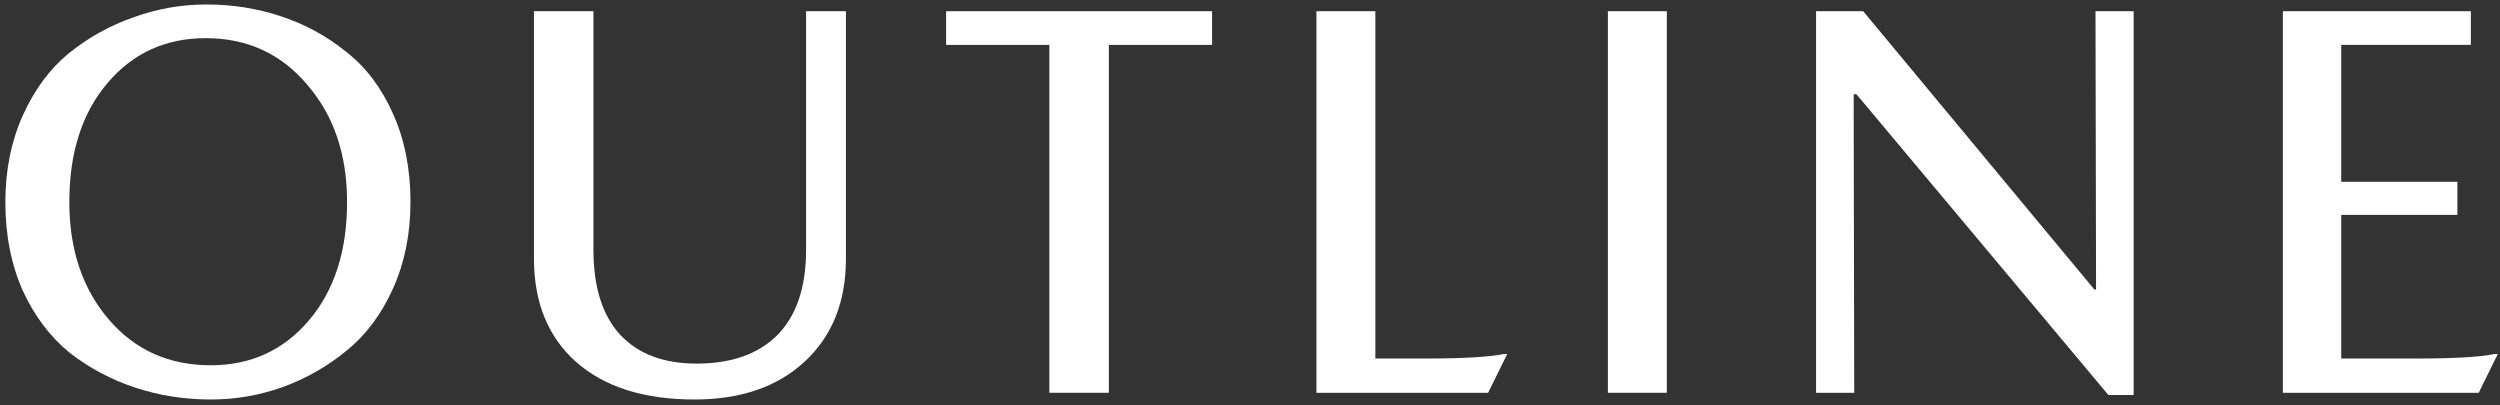 <svg width="401" height="65" viewBox="0 0 401 65" fill="none" xmlns="http://www.w3.org/2000/svg">
<rect x="0" y="0" width="401" height="65" fill="#333333" stroke="none"/>
<path d="M33.08 0.72C37.28 0.72 41.27 1.35 45.05 2.61C48.89 3.87 52.37 5.76 55.49 8.28C58.67 10.74 61.19 14.07 63.05 18.27C64.91 22.41 65.84 27.12 65.84 32.4C65.84 37.5 64.91 42.12 63.05 46.26C61.19 50.4 58.7 53.73 55.58 56.25C52.52 58.77 49.1 60.72 45.32 62.1C41.6 63.42 37.76 64.08 33.8 64.08C29.6 64.08 25.58 63.45 21.74 62.19C17.9 60.93 14.39 59.07 11.21 56.61C8.09 54.09 5.57 50.76 3.65 46.62C1.79 42.42 0.86 37.68 0.86 32.4C0.86 27.3 1.79 22.68 3.65 18.54C5.51 14.4 7.97 11.07 11.03 8.55C14.15 6.03 17.6 4.11 21.38 2.79C25.16 1.41 29.06 0.72 33.08 0.72ZM33.8 58.59C40.22 58.59 45.47 56.19 49.55 51.39C53.63 46.59 55.67 40.26 55.67 32.4C55.67 24.78 53.54 18.51 49.28 13.59C45.08 8.61 39.65 6.12 32.99 6.12C26.57 6.12 21.32 8.52 17.24 13.32C13.16 18.12 11.12 24.48 11.12 32.4C11.12 40.02 13.22 46.29 17.42 51.21C21.62 56.13 27.08 58.59 33.8 58.59Z" fill="white"/>
<path d="M111.387 64.08C103.287 64.08 96.957 62.07 92.397 58.05C87.897 54.03 85.647 48.51 85.647 41.49V1.8H95.187V40.05C95.187 46.05 96.627 50.61 99.507 53.73C102.387 56.79 106.467 58.32 111.747 58.32C117.327 58.32 121.647 56.79 124.707 53.73C127.767 50.61 129.297 46.05 129.297 40.05V1.8H135.687V41.49C135.687 48.39 133.497 53.88 129.117 57.96C124.737 62.04 118.827 64.08 111.387 64.08Z" fill="white"/>
<path d="M151.756 7.2V1.8H194.416V7.2H177.856V63H168.316V7.2H151.756Z" fill="white"/>
<path d="M228.526 57.51C234.526 57.51 238.756 57.27 241.216 56.79H241.756L238.696 63H211.156V1.8H220.606V57.51H228.526Z" fill="white"/>
<path d="M267.356 1.8V63H257.906V1.8H267.356Z" fill="white"/>
<path d="M336.208 46.44L336.118 1.8H342.238V63.36H338.188L297.778 15.12H297.328L297.418 63H291.298V1.8H298.858L335.938 46.44H336.208Z" fill="white"/>
<path d="M387.234 57.51C393.534 57.51 397.824 57.27 400.104 56.79H400.644L397.584 63H366.174V1.8H396.324V7.2H375.534V29.16H394.164V34.47H375.534V57.51H387.234Z" fill="white"/>
</svg>
